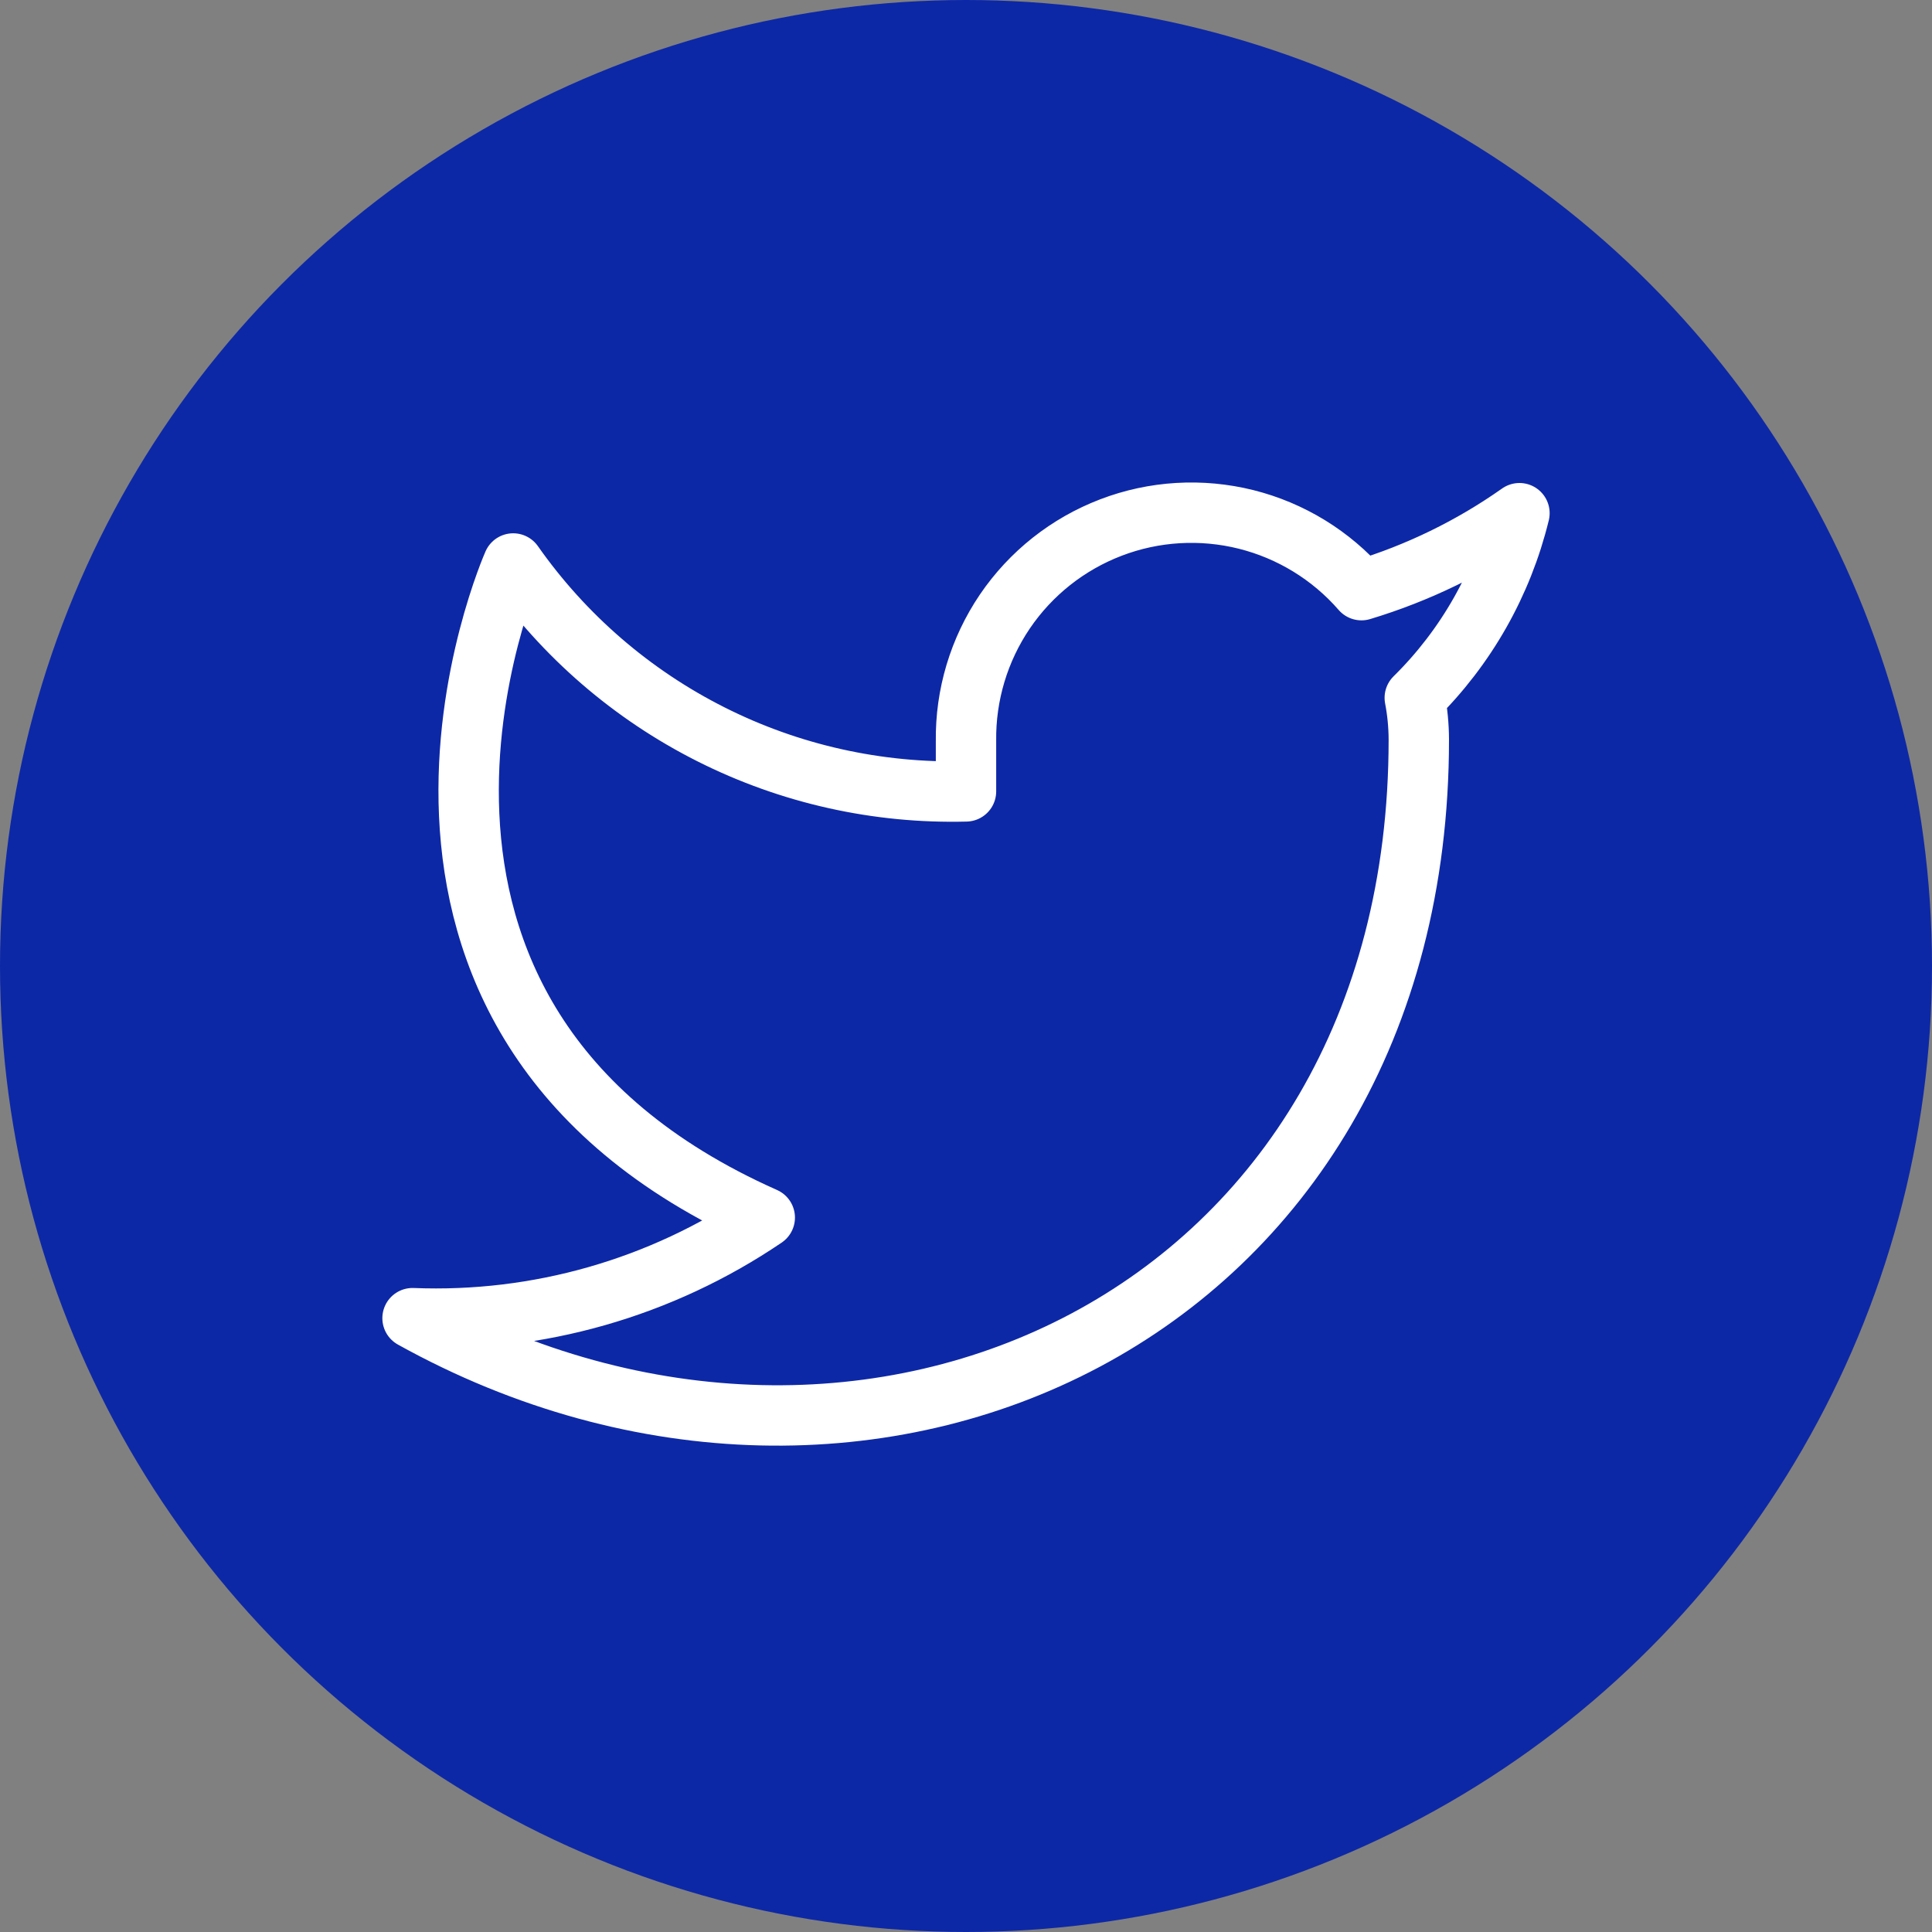 <svg width="32" height="32" viewBox="0 0 32 32" fill="none" xmlns="http://www.w3.org/2000/svg">
<rect x="0" y="0" width="32" height="32" fill="#808080" stroke="none"/>
<circle cx="16" cy="16" r="16" fill="#0D28A6"/>
<path d="M25.167 8.5C24.369 9.063 23.485 9.493 22.55 9.775C22.048 9.198 21.381 8.789 20.639 8.603C19.897 8.418 19.116 8.464 18.402 8.737C17.687 9.01 17.074 9.495 16.644 10.128C16.215 10.761 15.99 11.51 16 12.275V13.108C14.536 13.146 13.084 12.822 11.776 12.163C10.467 11.504 9.342 10.532 8.5 9.333C8.5 9.333 5.167 16.833 12.667 20.167C10.95 21.332 8.906 21.916 6.833 21.833C14.333 26 23.5 21.833 23.5 12.25C23.499 12.018 23.477 11.786 23.433 11.558C24.284 10.72 24.884 9.661 25.167 8.5V8.5Z" stroke="white" stroke-linecap="round" stroke-linejoin="round"/>
</svg>
